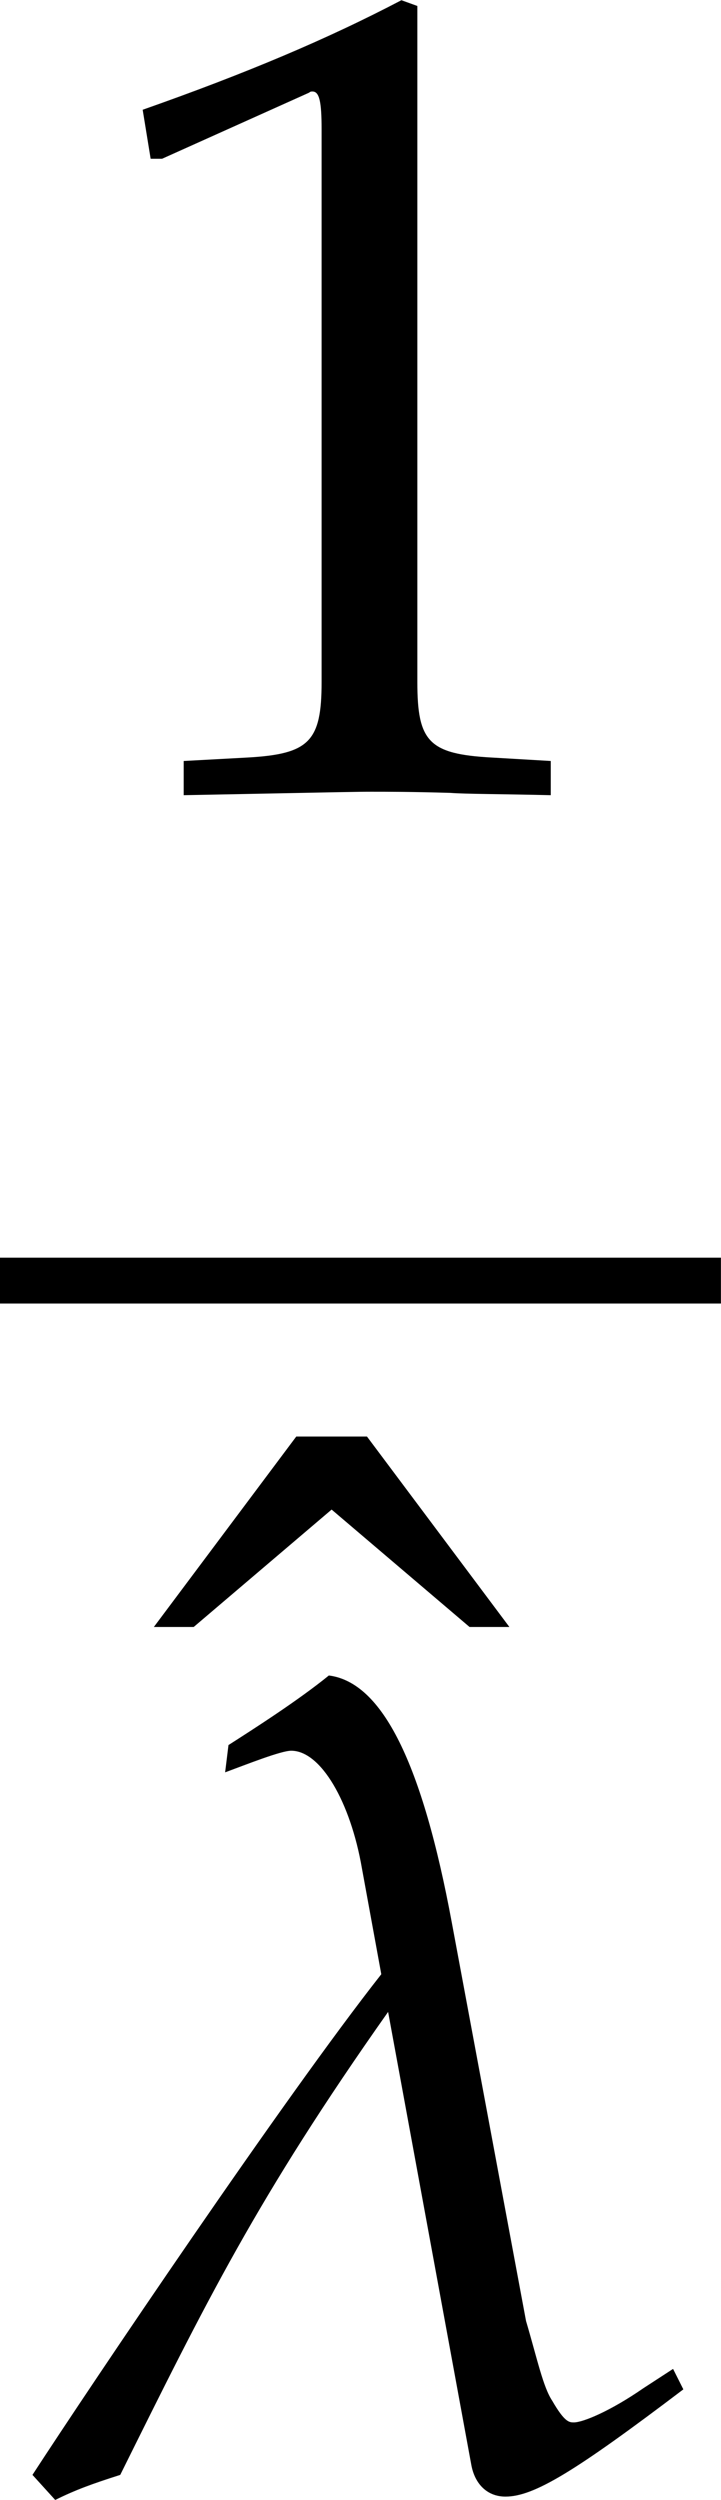 <?xml version='1.0' encoding='UTF-8'?>
<!-- This file was generated by dvisvgm 3.2.2 -->
<svg version='1.1' xmlns='http://www.w3.org/2000/svg' xmlns:xlink='http://www.w3.org/1999/xlink' width='8.787pt' height='30.453pt' viewBox='173.011 584.362 8.787 30.453'>
<defs>
<path id='g5-49' d='M.728-6.032H.837L2.239-6.662C2.25-6.673 2.261-6.673 2.271-6.673C2.337-6.673 2.358-6.575 2.358-6.315V-1.043C2.358-.478 2.239-.359 1.652-.326L1.043-.293V.033C2.717 0 2.717 0 2.837 0C2.978 0 3.217 0 3.587 .011C3.717 .022 4.097 .022 4.543 .033V-.293L3.978-.326C3.38-.359 3.271-.478 3.271-1.043V-7.488L3.119-7.543C2.413-7.173 1.641-6.847 .652-6.499L.728-6.032Z'/>
<path id='g5-136' d='M1.478-7.358L.12-5.543H.5L1.815-6.662L3.13-5.543H3.51L2.152-7.358H1.478Z'/>
<use id='g83-136' xlink:href='#g5-136' transform='scale(.913)'/>
<use id='g132-49' xlink:href='#g5-49' transform='scale(.913)'/>
<path id='g3-108' d='M.391 .13C.587 .033 .739-.022 1.011-.109C1.826-1.75 2.315-2.75 3.565-4.521L4.358-.206C4.391-.022 4.51 .098 4.684 .098C4.956 .098 5.347-.141 6.38-.924L6.282-1.119L5.999-.935C5.684-.717 5.423-.609 5.336-.609C5.293-.609 5.249-.609 5.13-.815C5.043-.946 4.989-1.206 4.88-1.576L4.173-5.369C3.891-6.891 3.51-7.662 3-7.727C2.706-7.488 2.282-7.217 2.043-7.064L2.011-6.804C2.217-6.88 2.543-7.01 2.641-7.01C2.924-7.01 3.206-6.521 3.315-5.891L3.5-4.88C2.576-3.706 .739-.978 .174-.109L.391 .13Z'/>
<use id='g120-108' xlink:href='#g3-108' transform='scale(.913)'/>
</defs>
<g id='page1' transform='matrix(1.4 0 0 1.4 0 0)'>
<use x='124.226' y='424.29' xlink:href='#g132-49'/>
<rect x='123.579' y='428.344' height='.399' width='6.276'/>
<use x='124.809' y='436.618' xlink:href='#g83-136'/>
<use x='123.703' y='439.034' xlink:href='#g120-108'/>
</g>
</svg>
